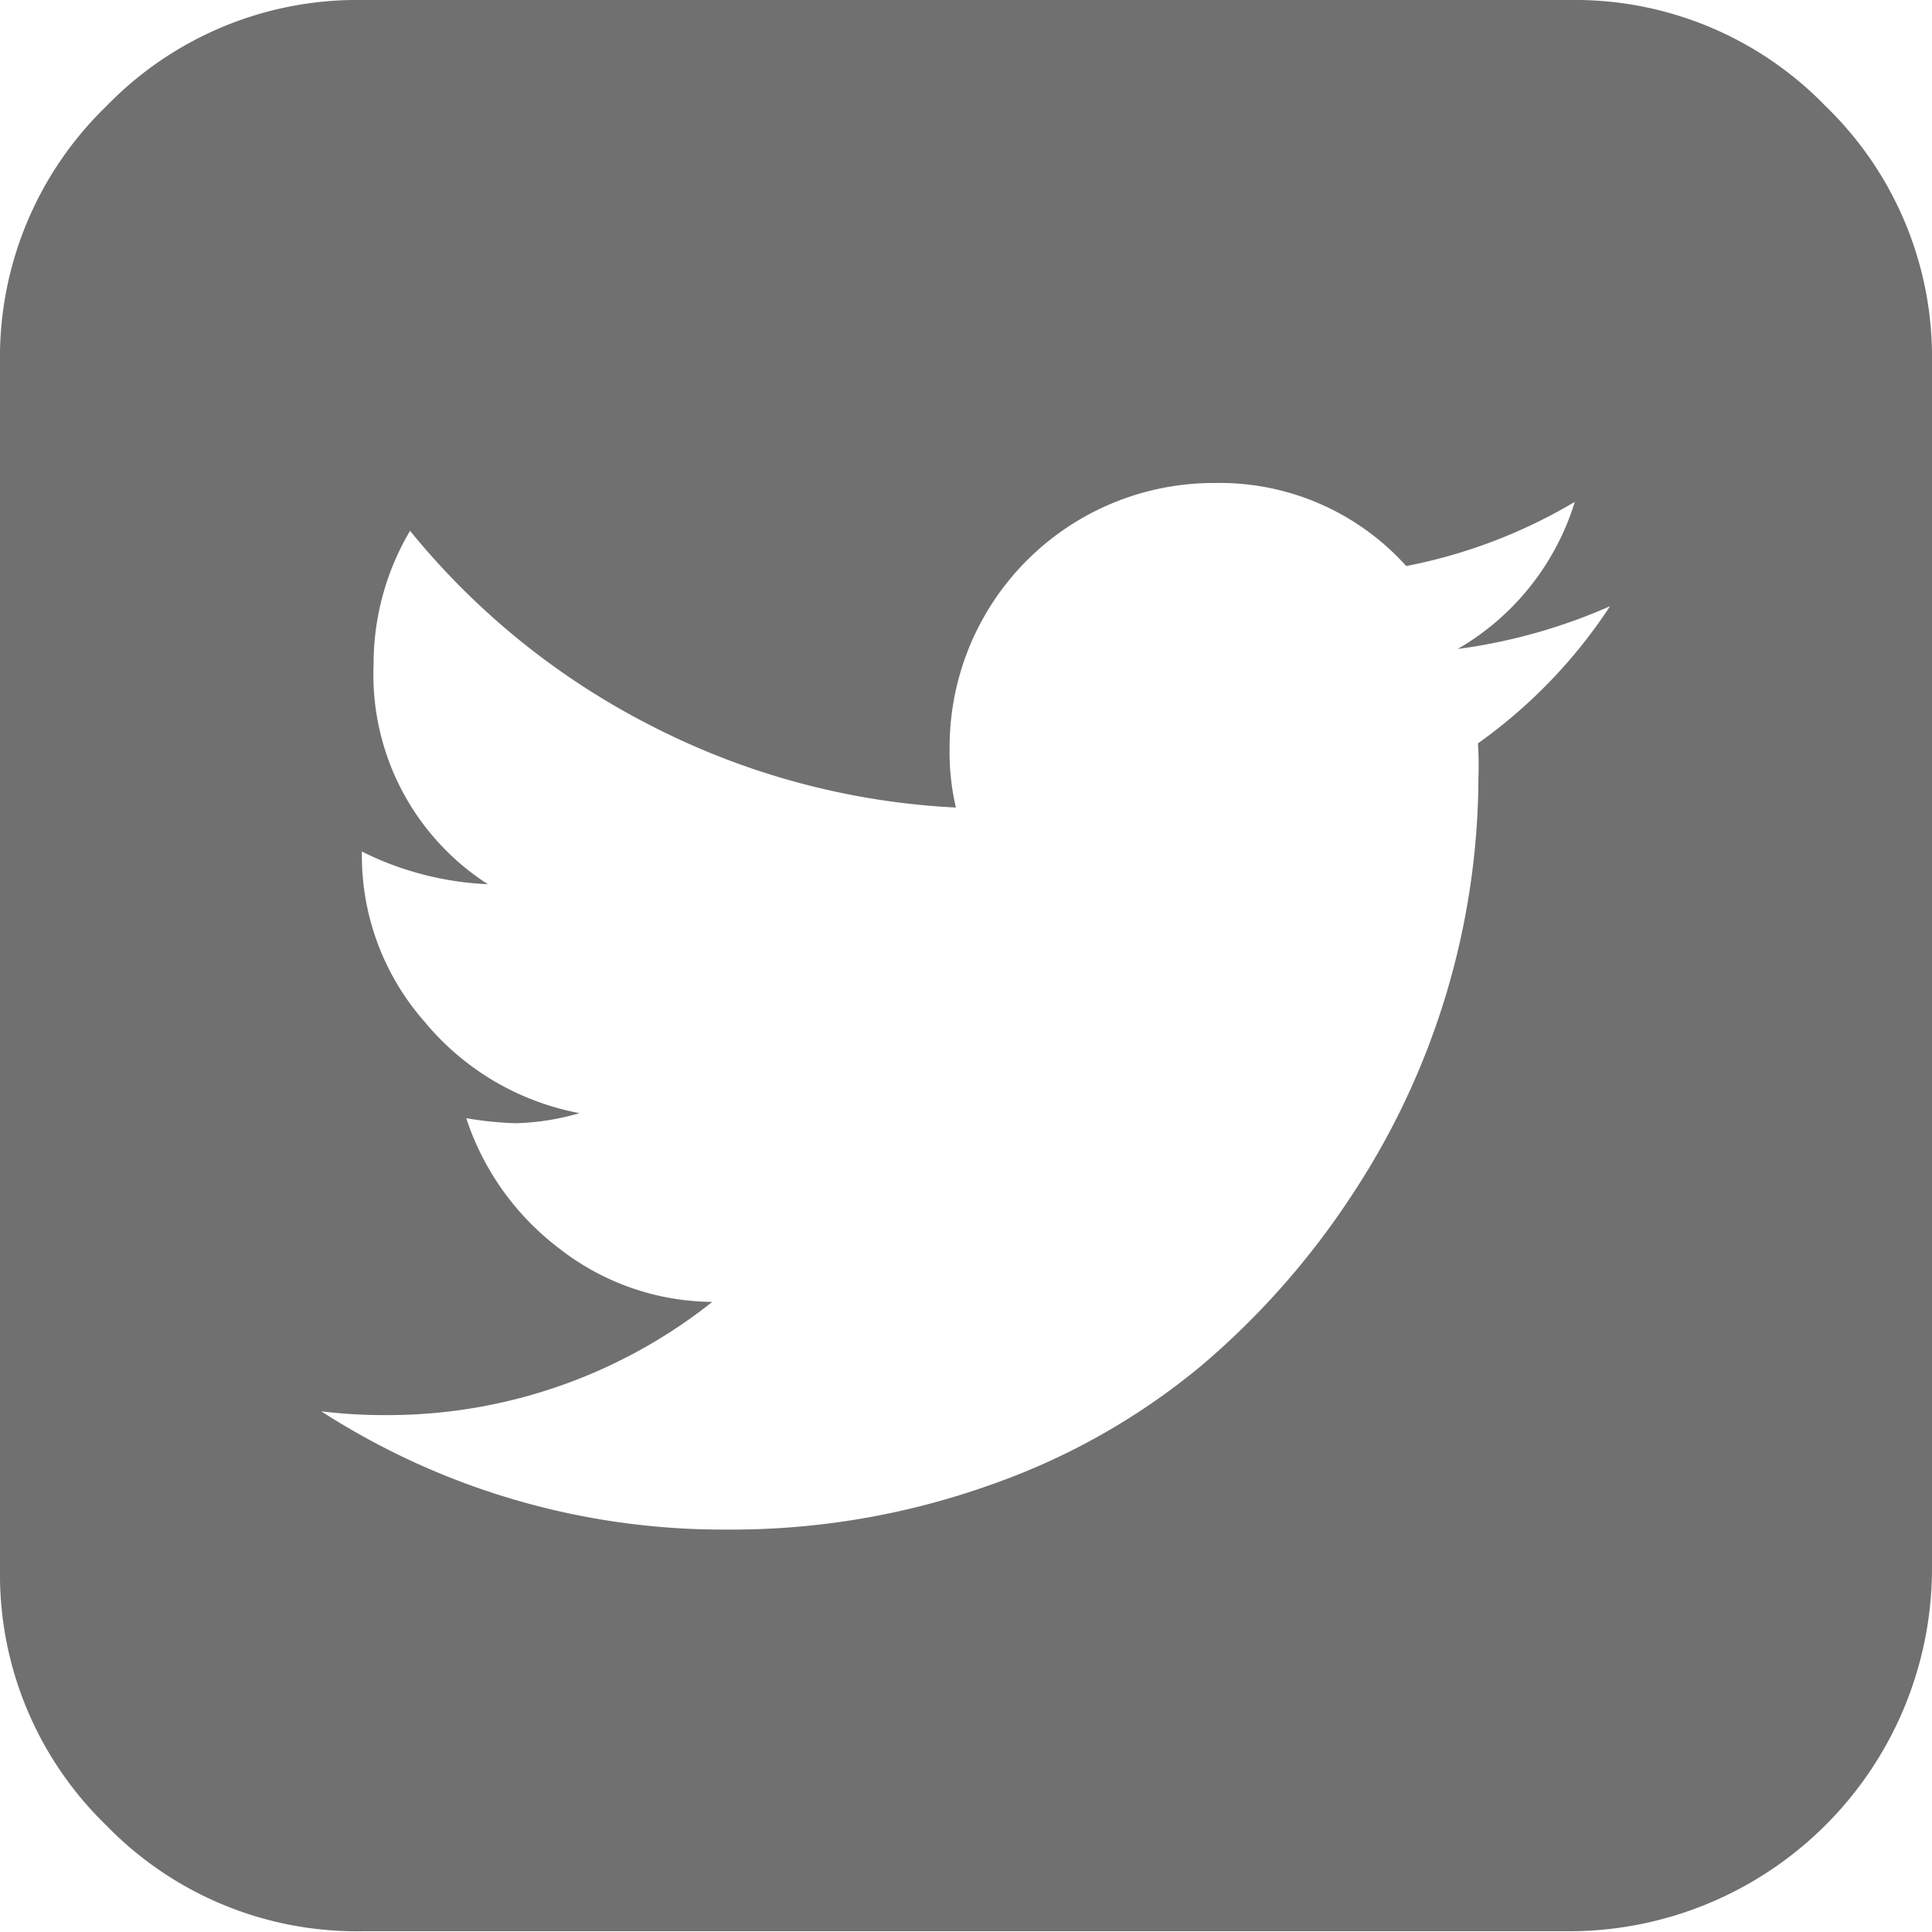 <svg xmlns="http://www.w3.org/2000/svg" viewBox="0 0 20.288 20.288">
  <path data-name="Caminho 14618" d="M15.52 7.806a5.391 5.391 0 0 0 1.387-1.44 5.876 5.876 0 0 1-1.6.449 2.7 2.7 0 0 0 1.23-1.545 5.516 5.516 0 0 1-1.77.674 2.636 2.636 0 0 0-2.021-.872 2.773 2.773 0 0 0-2.774 2.774 2.545 2.545 0 0 0 .066.634 7.853 7.853 0 0 1-3.2-.859 7.863 7.863 0 0 1-2.532-2.047 2.747 2.747 0 0 0-.383 1.4 2.616 2.616 0 0 0 1.2 2.311A3.272 3.272 0 0 1 3.8 8.942v.026a2.638 2.638 0 0 0 .66 1.763 2.774 2.774 0 0 0 1.625.958 2.577 2.577 0 0 1-.674.106 3.72 3.72 0 0 1-.515-.053 2.82 2.82 0 0 0 .984 1.374 2.636 2.636 0 0 0 1.6.555 5.481 5.481 0 0 1-3.447 1.189 5.324 5.324 0 0 1-.66-.04 7.781 7.781 0 0 0 4.253 1.242 8.082 8.082 0 0 0 2.774-.469 7.145 7.145 0 0 0 2.219-1.255 8.331 8.331 0 0 0 1.592-1.81 7.993 7.993 0 0 0 1.314-4.365 3.522 3.522 0 0 0-.005-.357Zm3.652-6.69A3.664 3.664 0 0 1 20.288 3.8v12.68a3.811 3.811 0 0 1-3.8 3.8H3.8a3.664 3.664 0 0 1-2.688-1.116A3.664 3.664 0 0 1 0 16.484V3.8a3.664 3.664 0 0 1 1.116-2.684A3.664 3.664 0 0 1 3.8 0h12.68a3.664 3.664 0 0 1 2.692 1.116Z" fill="#707070"/>
</svg>
